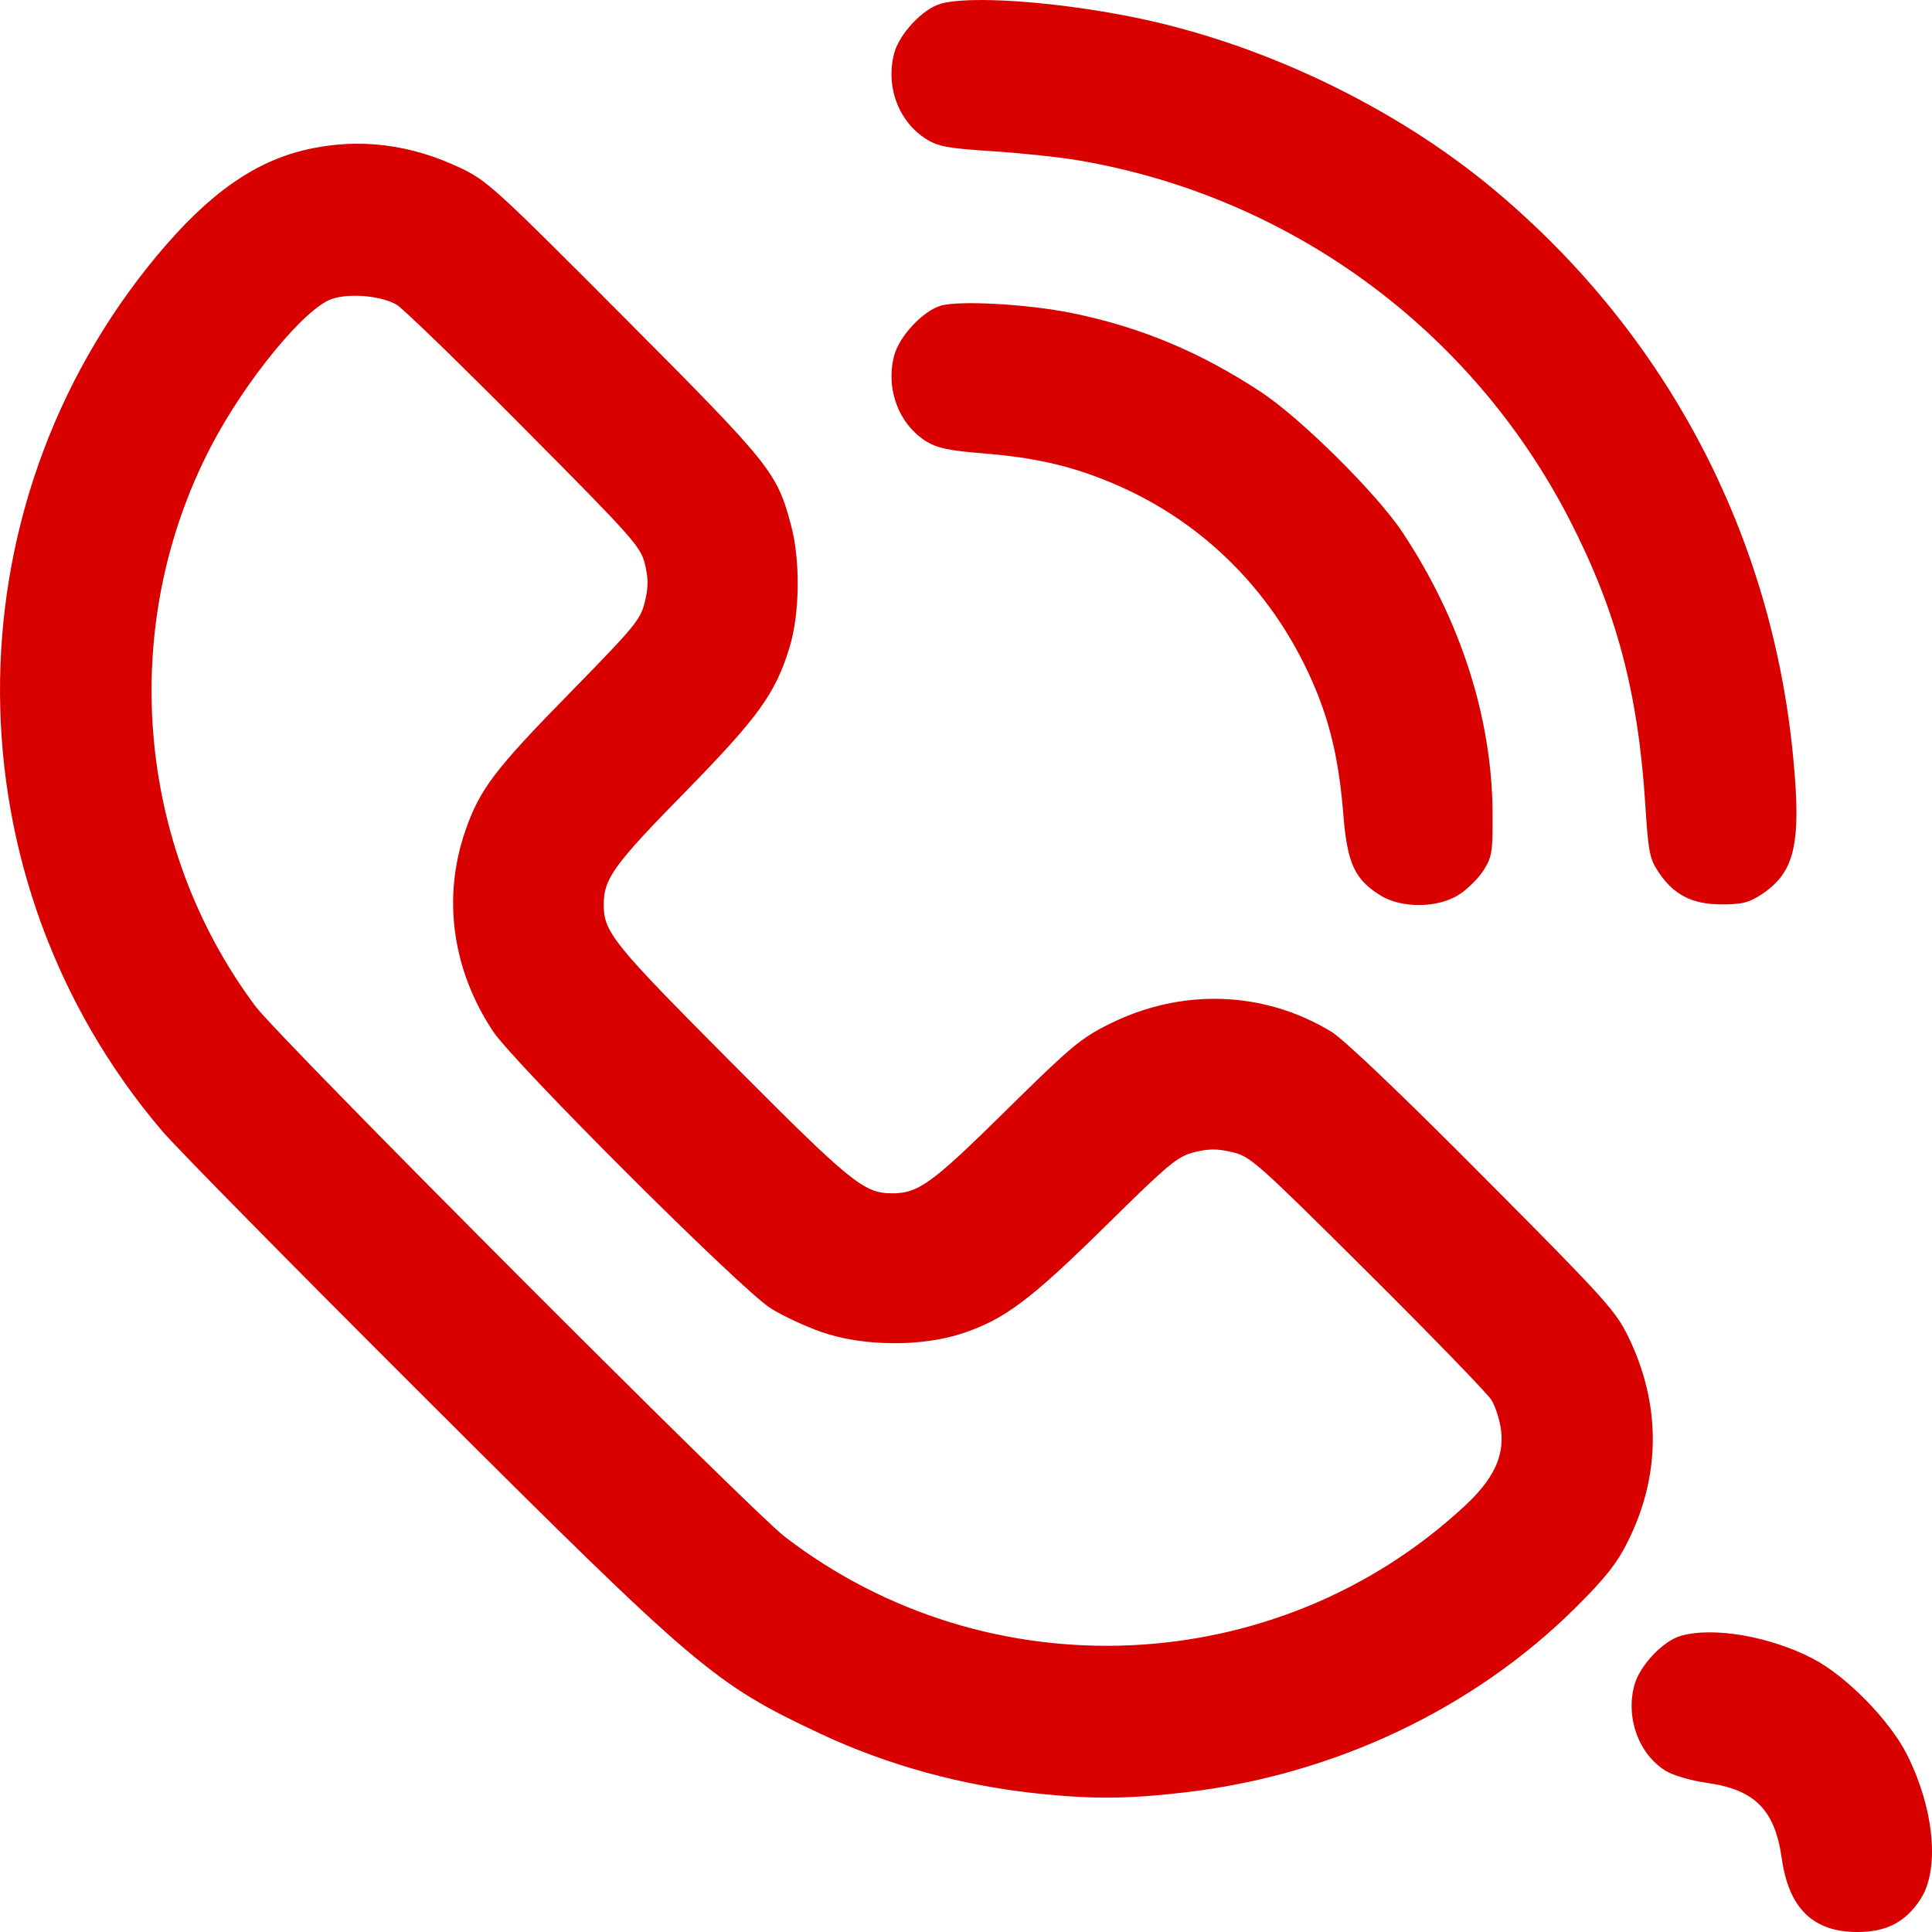 <svg width="27" height="27" viewBox="0 0 27 27" fill="none" xmlns="http://www.w3.org/2000/svg">
<path fill-rule="evenodd" clip-rule="evenodd" d="M13.144 0.053C12.895 0.125 12.57 0.471 12.497 0.742C12.372 1.208 12.559 1.706 12.95 1.947C13.112 2.048 13.257 2.074 13.864 2.113C14.26 2.138 14.798 2.195 15.059 2.239C18.023 2.739 20.569 4.602 21.939 7.271C22.594 8.547 22.893 9.679 22.994 11.253C23.035 11.901 23.054 12.001 23.175 12.183C23.388 12.505 23.648 12.639 24.06 12.639C24.348 12.639 24.444 12.614 24.621 12.497C25.082 12.191 25.175 11.795 25.062 10.604C24.768 7.474 23.293 4.669 20.881 2.652C19.489 1.488 17.617 0.595 15.819 0.236C14.727 0.018 13.545 -0.063 13.144 0.053ZM4.321 2.082C3.57 2.244 2.92 2.7 2.194 3.572C-0.758 7.121 -0.728 12.286 2.266 15.806C2.464 16.039 4.117 17.717 5.94 19.535C9.751 23.337 9.977 23.529 11.457 24.225C12.407 24.672 13.459 24.96 14.55 25.07C15.291 25.145 15.782 25.14 16.567 25.048C18.65 24.804 20.602 23.878 22.027 22.459C22.443 22.045 22.599 21.846 22.753 21.535C23.212 20.613 23.213 19.623 22.757 18.684C22.578 18.316 22.435 18.158 20.724 16.438C19.576 15.283 18.778 14.523 18.604 14.417C17.663 13.847 16.521 13.806 15.511 14.307C15.105 14.508 14.97 14.621 14.055 15.523C13.02 16.544 12.833 16.679 12.462 16.677C12.07 16.674 11.89 16.527 10.22 14.848C8.558 13.178 8.437 13.028 8.437 12.639C8.437 12.281 8.58 12.083 9.56 11.084C10.596 10.026 10.835 9.697 11.034 9.048C11.178 8.577 11.187 7.827 11.053 7.332C10.854 6.595 10.778 6.5 8.731 4.444C6.927 2.633 6.807 2.523 6.43 2.345C5.735 2.016 5.032 1.928 4.321 2.082ZM5.549 4.263C5.643 4.321 6.446 5.101 7.334 5.996C8.848 7.521 8.954 7.639 9.013 7.883C9.062 8.085 9.062 8.201 9.012 8.411C8.953 8.658 8.873 8.755 7.965 9.682C6.912 10.756 6.705 11.029 6.504 11.608C6.181 12.539 6.317 13.544 6.886 14.407C7.179 14.853 10.35 18.017 10.768 18.282C10.932 18.386 11.253 18.536 11.48 18.615C12.054 18.816 12.868 18.824 13.441 18.637C14.035 18.442 14.397 18.171 15.455 17.129C16.341 16.256 16.456 16.161 16.691 16.102C16.893 16.052 17.011 16.052 17.219 16.101C17.474 16.16 17.562 16.238 19.112 17.78C20.006 18.669 20.785 19.472 20.843 19.565C20.9 19.657 20.961 19.849 20.978 19.992C21.021 20.361 20.869 20.676 20.464 21.051C17.848 23.478 13.809 23.66 10.97 21.478C10.49 21.11 3.905 14.511 3.571 14.064C1.889 11.813 1.646 8.732 2.953 6.23C3.432 5.314 4.261 4.304 4.64 4.177C4.892 4.093 5.344 4.135 5.549 4.263ZM13.144 4.273C12.893 4.351 12.57 4.697 12.497 4.966C12.373 5.43 12.559 5.93 12.947 6.17C13.095 6.261 13.265 6.297 13.715 6.334C14.446 6.392 14.942 6.503 15.505 6.735C16.822 7.276 17.844 8.308 18.395 9.655C18.606 10.171 18.718 10.683 18.775 11.402C18.829 12.065 18.933 12.291 19.291 12.513C19.59 12.699 20.105 12.692 20.399 12.497C20.517 12.419 20.67 12.265 20.739 12.154C20.852 11.97 20.863 11.897 20.859 11.345C20.848 10.022 20.409 8.659 19.599 7.438C19.239 6.895 18.178 5.844 17.619 5.476C16.764 4.915 15.94 4.571 14.975 4.374C14.361 4.249 13.394 4.196 13.144 4.273ZM23.487 22.862C23.238 22.934 22.913 23.28 22.84 23.552C22.717 24.01 22.902 24.515 23.279 24.748C23.379 24.811 23.631 24.884 23.85 24.915C24.527 25.011 24.804 25.291 24.901 25.975C25 26.67 25.339 27 25.956 27C26.363 27 26.625 26.865 26.835 26.548C27.11 26.133 27.035 25.296 26.656 24.531C26.417 24.051 25.811 23.429 25.339 23.182C24.741 22.869 23.943 22.73 23.487 22.862Z" fill="#D90000"/>
</svg>
